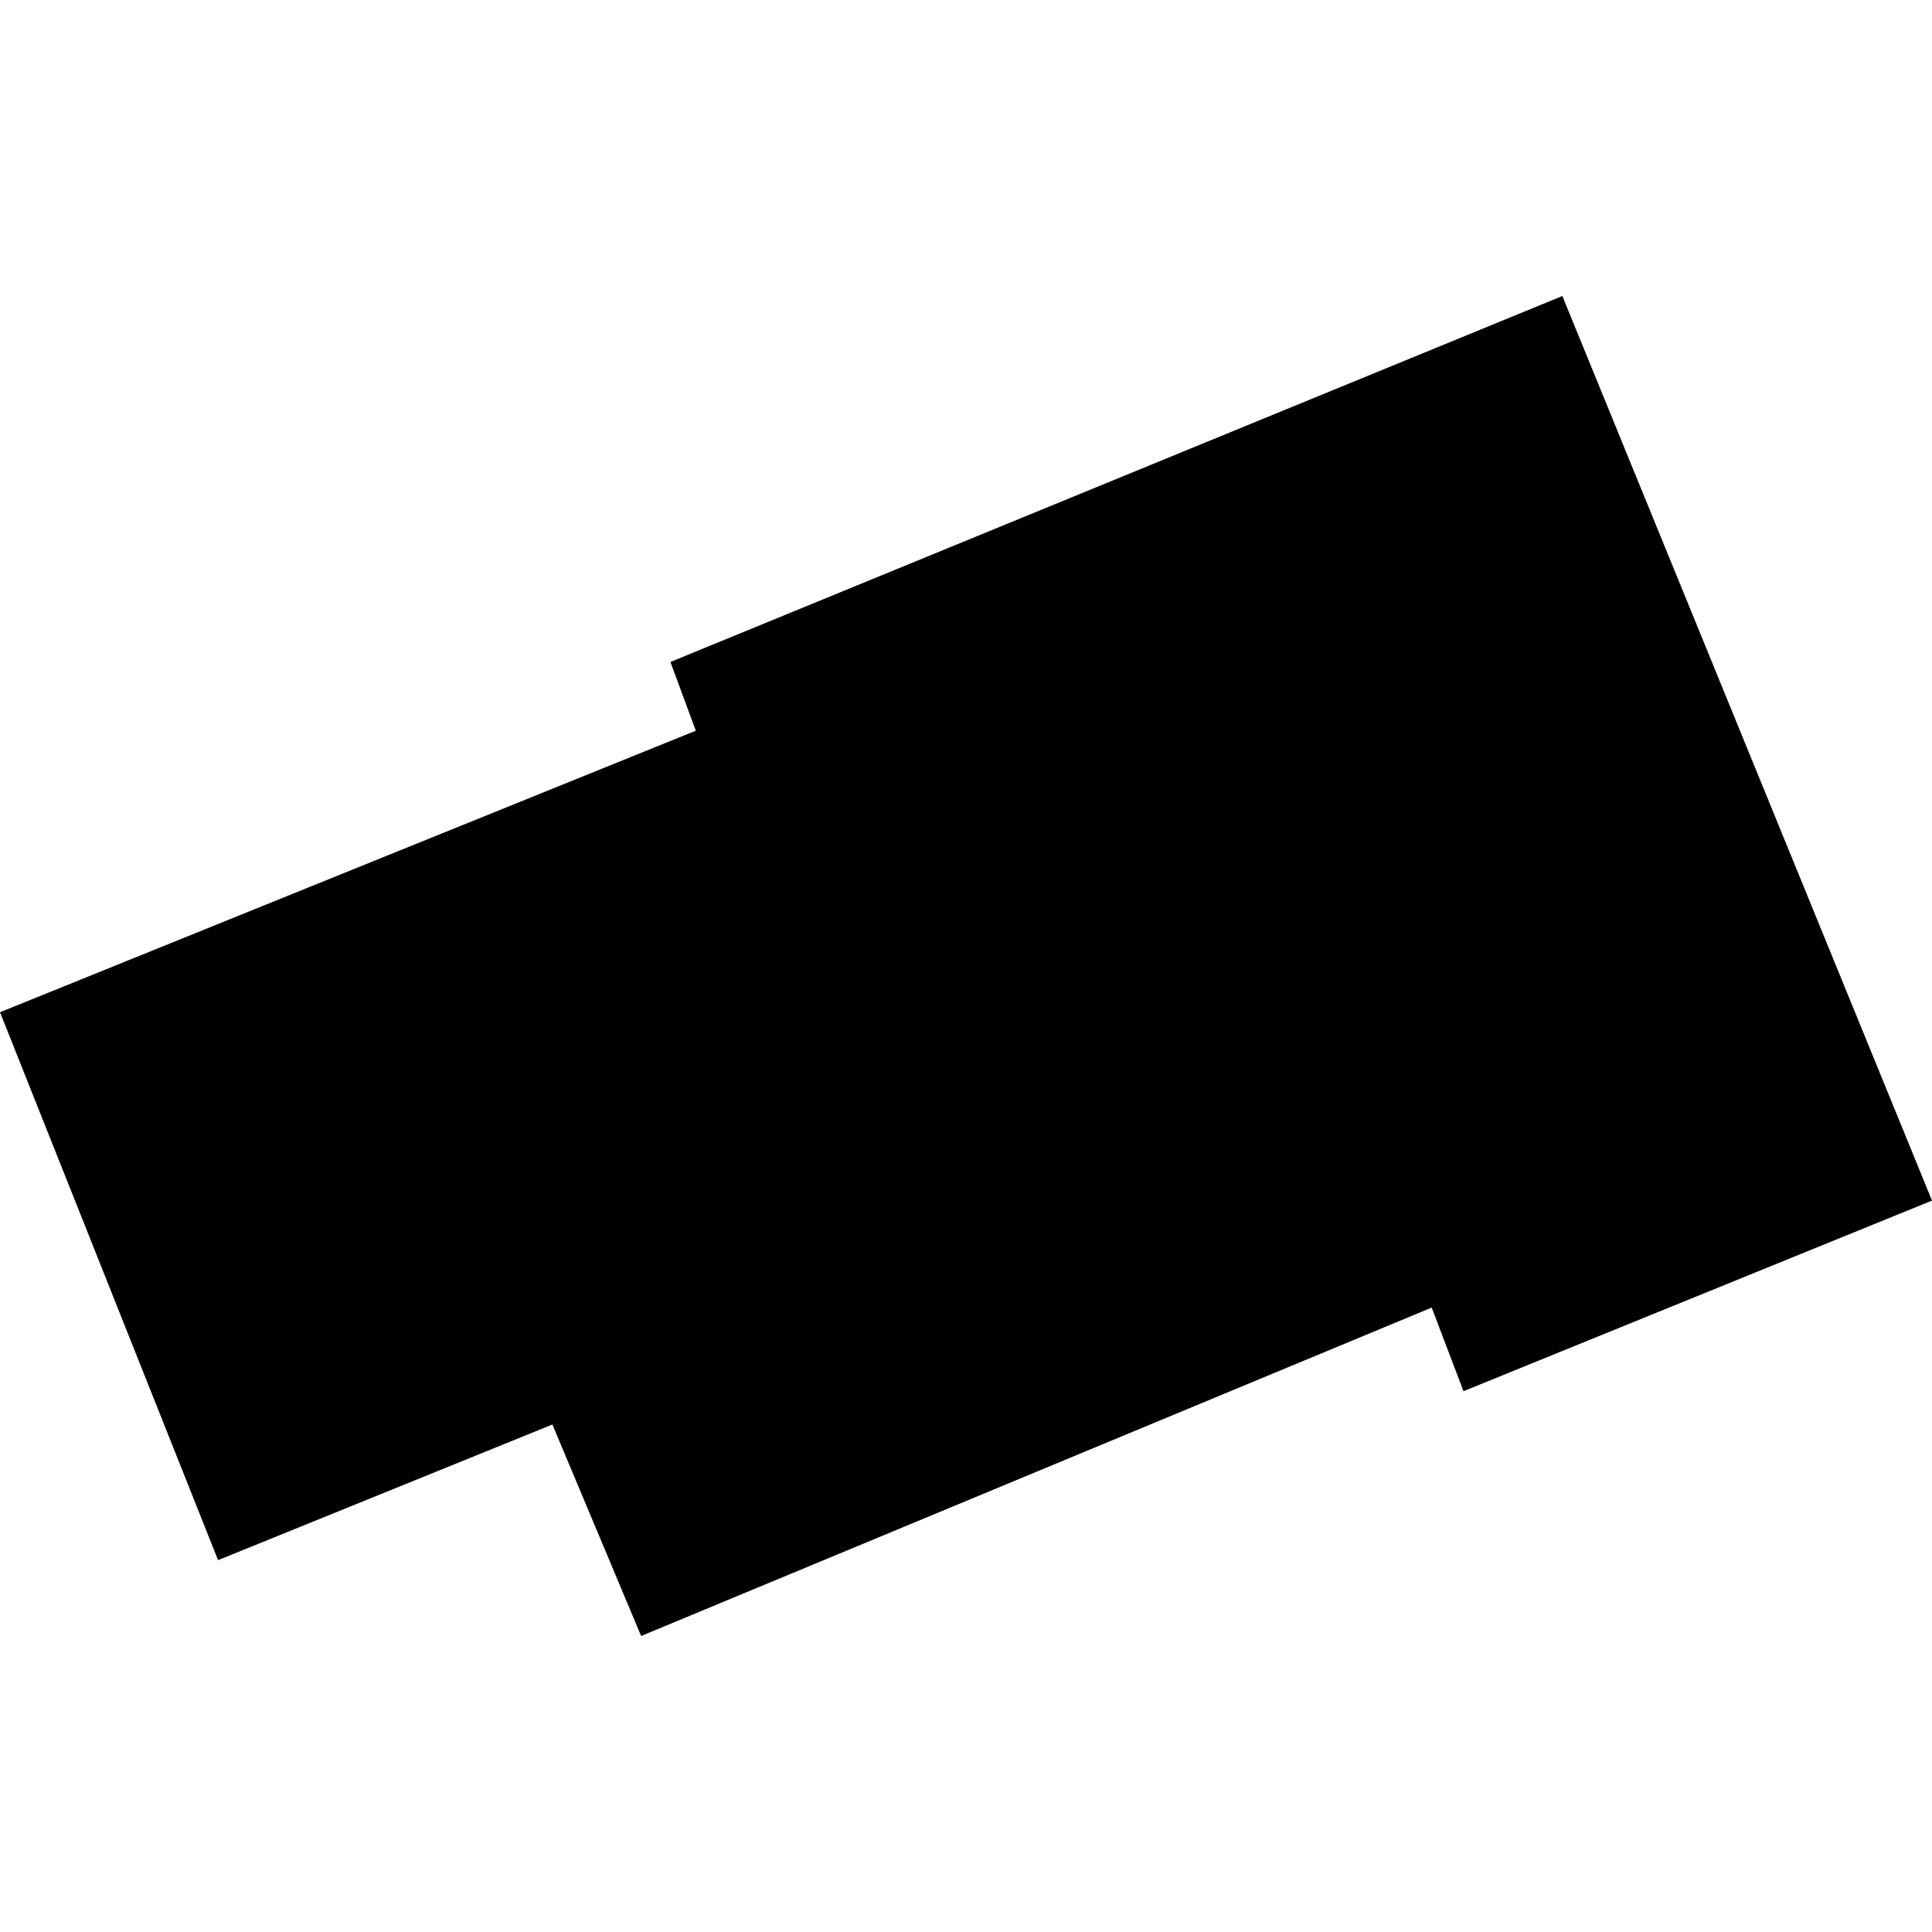 <?xml version="1.0" encoding="utf-8" standalone="no"?>
<!DOCTYPE svg PUBLIC "-//W3C//DTD SVG 1.1//EN"
  "http://www.w3.org/Graphics/SVG/1.1/DTD/svg11.dtd">
<!-- Created with matplotlib (https://matplotlib.org/) -->
<svg height="288pt" version="1.1" viewBox="0 0 288 288" width="288pt" xmlns="http://www.w3.org/2000/svg" xmlns:xlink="http://www.w3.org/1999/xlink">
 <defs>
  <style type="text/css">
*{stroke-linecap:butt;stroke-linejoin:round;}
  </style>
 </defs>
 <g id="figure_1">
  <g id="patch_1">
   <path d="M 0 288 
L 288 288 
L 288 0 
L 0 0 
z
" style="fill:none;opacity:0;"/>
  </g>
  <g id="axes_1">
   <g id="PatchCollection_1">
    <path clip-path="url(#p71759ee9ff)" d="M 0 150.89 
L 32.51 232.567 
L 82.345 212.349 
L 95.572 243.875 
L 213.422 194.917 
L 218.16 207.384 
L 288 178.971 
L 232.897 44.125 
L 99.94 98.678 
L 103.722 108.925 
L 0 150.89 
"/>
   </g>
  </g>
 </g>
 <defs>
  <clipPath id="p71759ee9ff">
   <rect height="199.751" width="288" x="0" y="44.125"/>
  </clipPath>
 </defs>
</svg>
